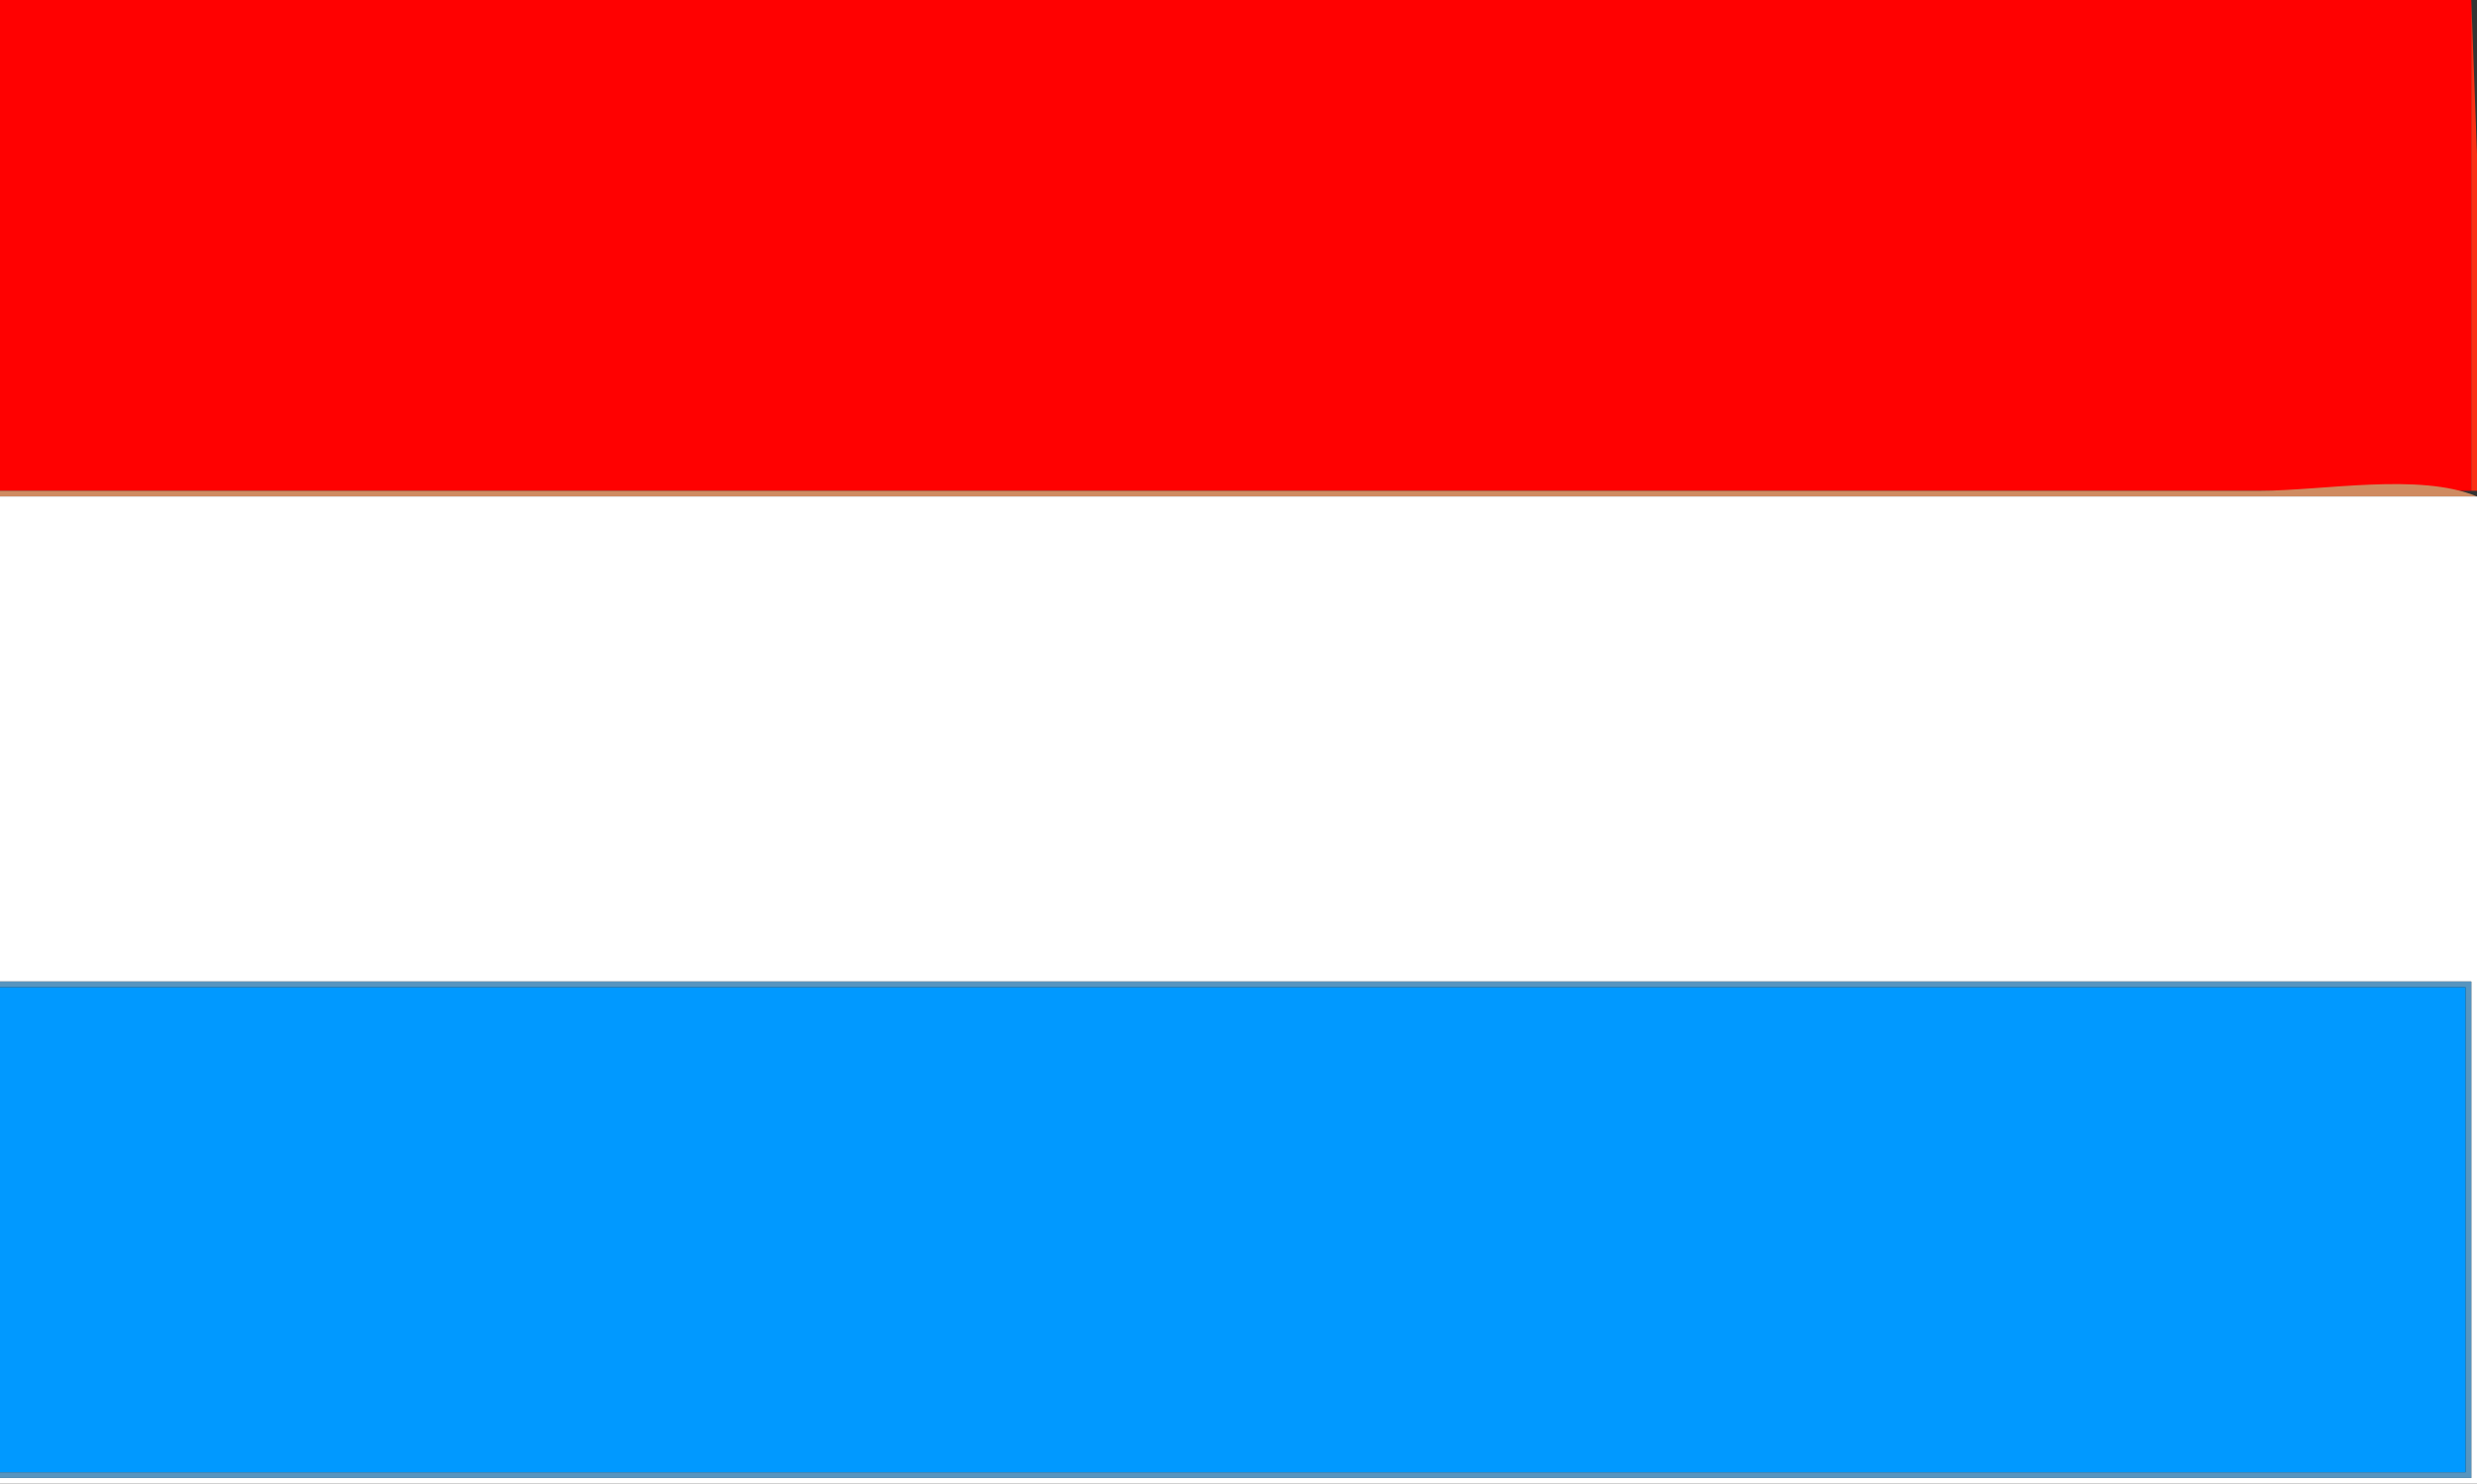 <?xml version="1.0" standalone="yes"?>
<svg xmlns="http://www.w3.org/2000/svg" xmlns:xlink="http://www.w3.org/1999/xlink" xmlns:svg="http://www.w3.org/2000/svg" xmlns:dc="http://purl.org/dc/elements/1.1/" xmlns:cc="http://web.resource.org/cc/" xmlns:rdf="http://www.w3.org/1999/02/22-rdf-syntax-ns#" width="434" height="260">
<rect width="100%" height="100%" fill="#333333" stroke="none"/>
<path style="fill:#ff0101; stroke:none;" d="M0 0L0 86L433 86L433 0L0 0z"/>
<path style="fill:#fb2f15; stroke:none;" d="M433 0L433 86L434 86L434 27L433 0z"/>
<path style="fill:#cf8b61; stroke:none;" d="M0 86L0 87L434 87C423.973 82.792 406.896 86 396 86L307 86L0 86z"/>
<path style="fill:#ffffff; stroke:none;" d="M0 87L0 172L433 172L433 259L0 259L0 260L434 260L434 87L0 87z"/>
<path style="fill:#5795bf; stroke:none;" d="M0 172L0 173L432 173L432 258L0 258L0 259L433 259L433 172L0 172z"/>
<path style="fill:#0199ff; stroke:none;" d="M0 173L0 258L432 258L432 173L0 173z"/>
</svg>
